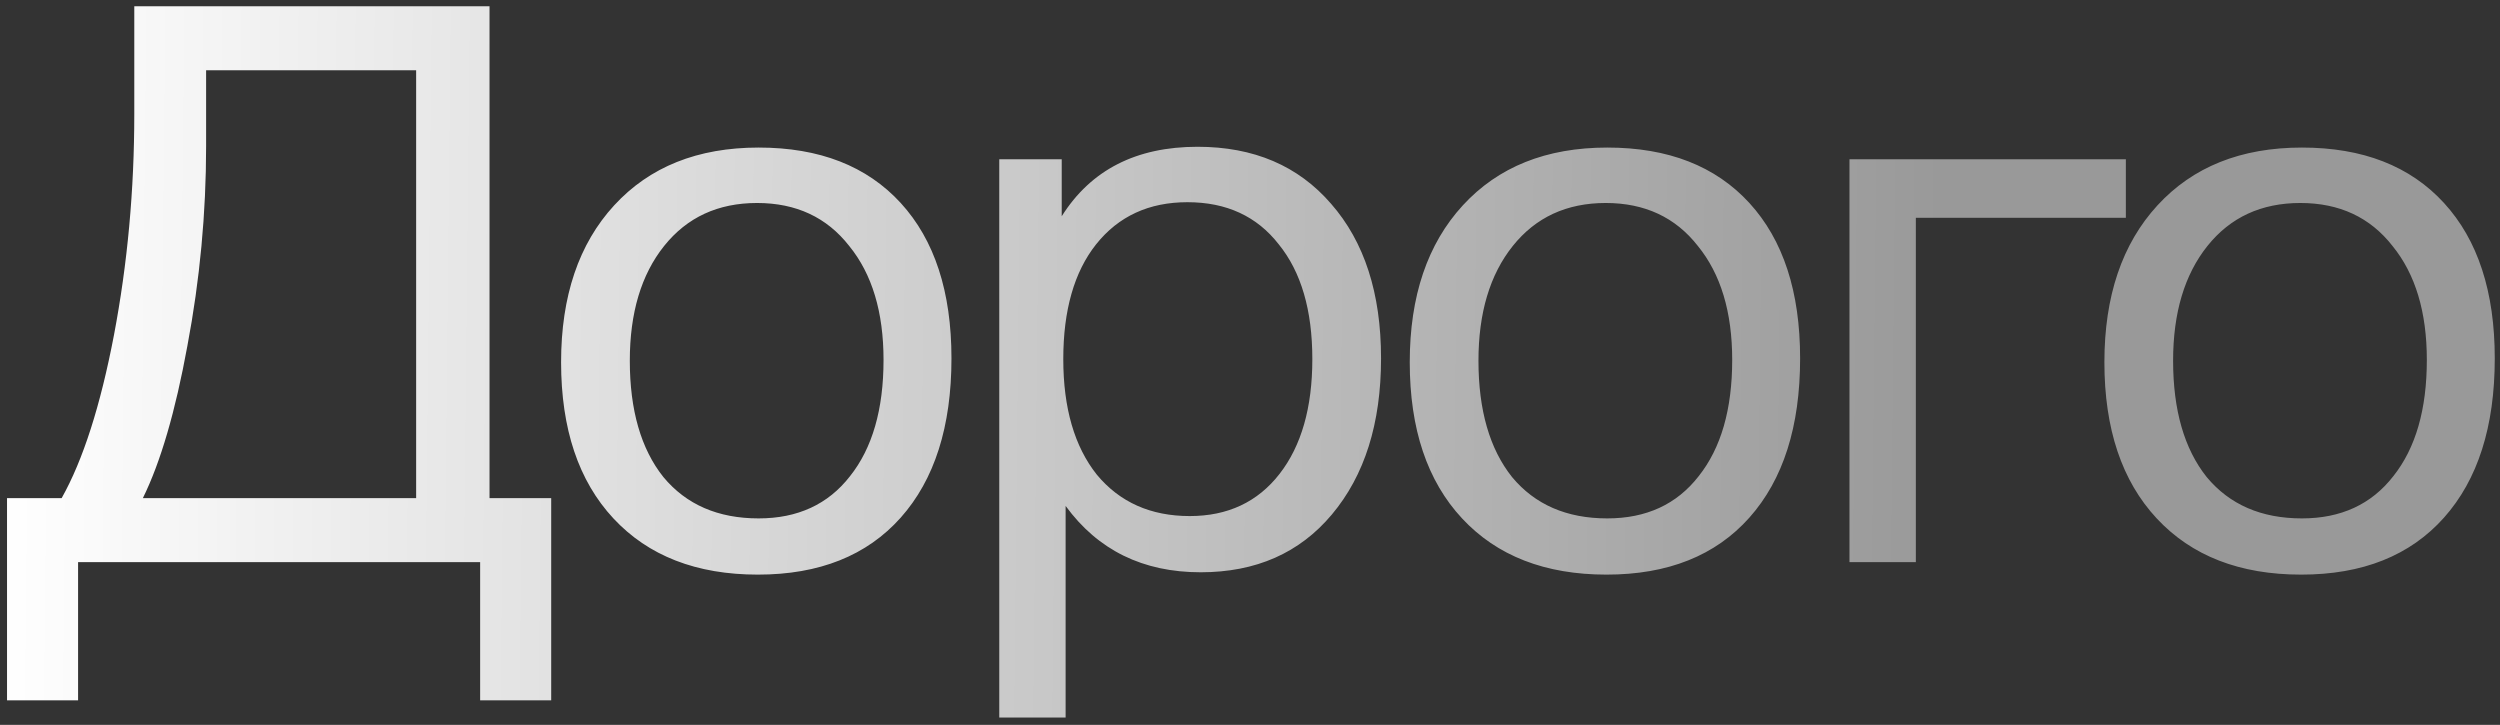 <?xml version="1.0" encoding="UTF-8"?> <svg xmlns="http://www.w3.org/2000/svg" width="169" height="49" viewBox="0 0 169 49" fill="none"><rect x="0" y="0" width="169" height="49" fill="#333333" stroke="none"/><path d="M37.261 47.342H32.458V38H5.278V47.342H0.475V33.672H4.169C5.612 31.104 6.791 27.427 7.706 22.642C8.62 17.821 9.078 12.843 9.078 7.706V0.422H33.092V33.672H37.261V47.342ZM28.131 33.672V4.75H13.933V9.869C13.933 14.408 13.511 18.912 12.667 23.381C11.857 27.814 10.855 31.244 9.658 33.672H28.131ZM41.519 13.881C43.912 11.277 47.166 9.975 51.283 9.975C55.4 9.975 58.602 11.224 60.889 13.722C63.176 16.22 64.319 19.721 64.319 24.225C64.319 28.834 63.176 32.423 60.889 34.992C58.602 37.56 55.382 38.844 51.23 38.844C47.078 38.844 43.824 37.578 41.466 35.044C39.109 32.511 37.93 28.993 37.93 24.489C37.93 20.02 39.127 16.484 41.519 13.881ZM57.405 16.625C55.892 14.69 53.816 13.722 51.178 13.722C48.539 13.722 46.445 14.69 44.897 16.625C43.349 18.56 42.575 21.146 42.575 24.383C42.575 27.726 43.331 30.347 44.844 32.247C46.392 34.112 48.539 35.044 51.283 35.044C53.922 35.044 55.98 34.094 57.458 32.194C58.971 30.294 59.727 27.673 59.727 24.331C59.727 21.093 58.953 18.525 57.405 16.625ZM71.772 10.767V14.619C73.743 11.488 76.804 9.922 80.956 9.922C84.756 9.922 87.764 11.207 89.981 13.775C92.233 16.343 93.359 19.827 93.359 24.225C93.359 28.623 92.25 32.142 90.034 34.781C87.852 37.384 84.897 38.686 81.167 38.686C77.261 38.686 74.218 37.191 72.036 34.2V48.503H67.55V10.767H71.772ZM80.27 13.669C77.666 13.669 75.608 14.619 74.095 16.519C72.617 18.384 71.878 20.97 71.878 24.278C71.878 27.585 72.635 30.189 74.147 32.089C75.696 33.954 77.789 34.886 80.428 34.886C82.996 34.886 85.02 33.936 86.497 32.036C87.975 30.136 88.714 27.55 88.714 24.278C88.714 20.97 87.958 18.384 86.445 16.519C84.967 14.619 82.909 13.669 80.27 13.669ZM98.888 13.881C101.281 11.277 104.535 9.975 108.652 9.975C112.769 9.975 115.971 11.224 118.258 13.722C120.545 16.22 121.688 19.721 121.688 24.225C121.688 28.834 120.545 32.423 118.258 34.992C115.971 37.56 112.751 38.844 108.599 38.844C104.447 38.844 101.193 37.578 98.835 35.044C96.478 32.511 95.299 28.993 95.299 24.489C95.299 20.02 96.496 16.484 98.888 13.881ZM114.774 16.625C113.261 14.69 111.185 13.722 108.547 13.722C105.908 13.722 103.814 14.69 102.266 16.625C100.718 18.56 99.944 21.146 99.944 24.383C99.944 27.726 100.7 30.347 102.213 32.247C103.761 34.112 105.908 35.044 108.652 35.044C111.291 35.044 113.349 34.094 114.827 32.194C116.34 30.294 117.097 27.673 117.097 24.331C117.097 21.093 116.323 18.525 114.774 16.625ZM143.708 14.725H129.511V38H125.025V10.767H143.708V14.725ZM145.846 13.881C148.239 11.277 151.493 9.975 155.61 9.975C159.727 9.975 162.928 11.224 165.215 13.722C167.503 16.22 168.646 19.721 168.646 24.225C168.646 28.834 167.503 32.423 165.215 34.992C162.928 37.56 159.709 38.844 155.557 38.844C151.405 38.844 148.151 37.578 145.793 35.044C143.436 32.511 142.257 28.993 142.257 24.489C142.257 20.02 143.453 16.484 145.846 13.881ZM161.732 16.625C160.219 14.69 158.143 13.722 155.504 13.722C152.865 13.722 150.772 14.69 149.224 16.625C147.676 18.56 146.902 21.146 146.902 24.383C146.902 27.726 147.658 30.347 149.171 32.247C150.719 34.112 152.865 35.044 155.61 35.044C158.249 35.044 160.307 34.094 161.785 32.194C163.298 30.294 164.054 27.673 164.054 24.331C164.054 21.093 163.28 18.525 161.732 16.625Z" fill="url(#paint0_linear_2142_843)"></path><defs><linearGradient id="paint0_linear_2142_843" x1="-1.27024e-08" y1="24.5" x2="131.171" y2="25.877" gradientUnits="userSpaceOnUse"><stop stop-color="white"></stop><stop offset="1" stop-color="#999999"></stop></linearGradient></defs></svg> 